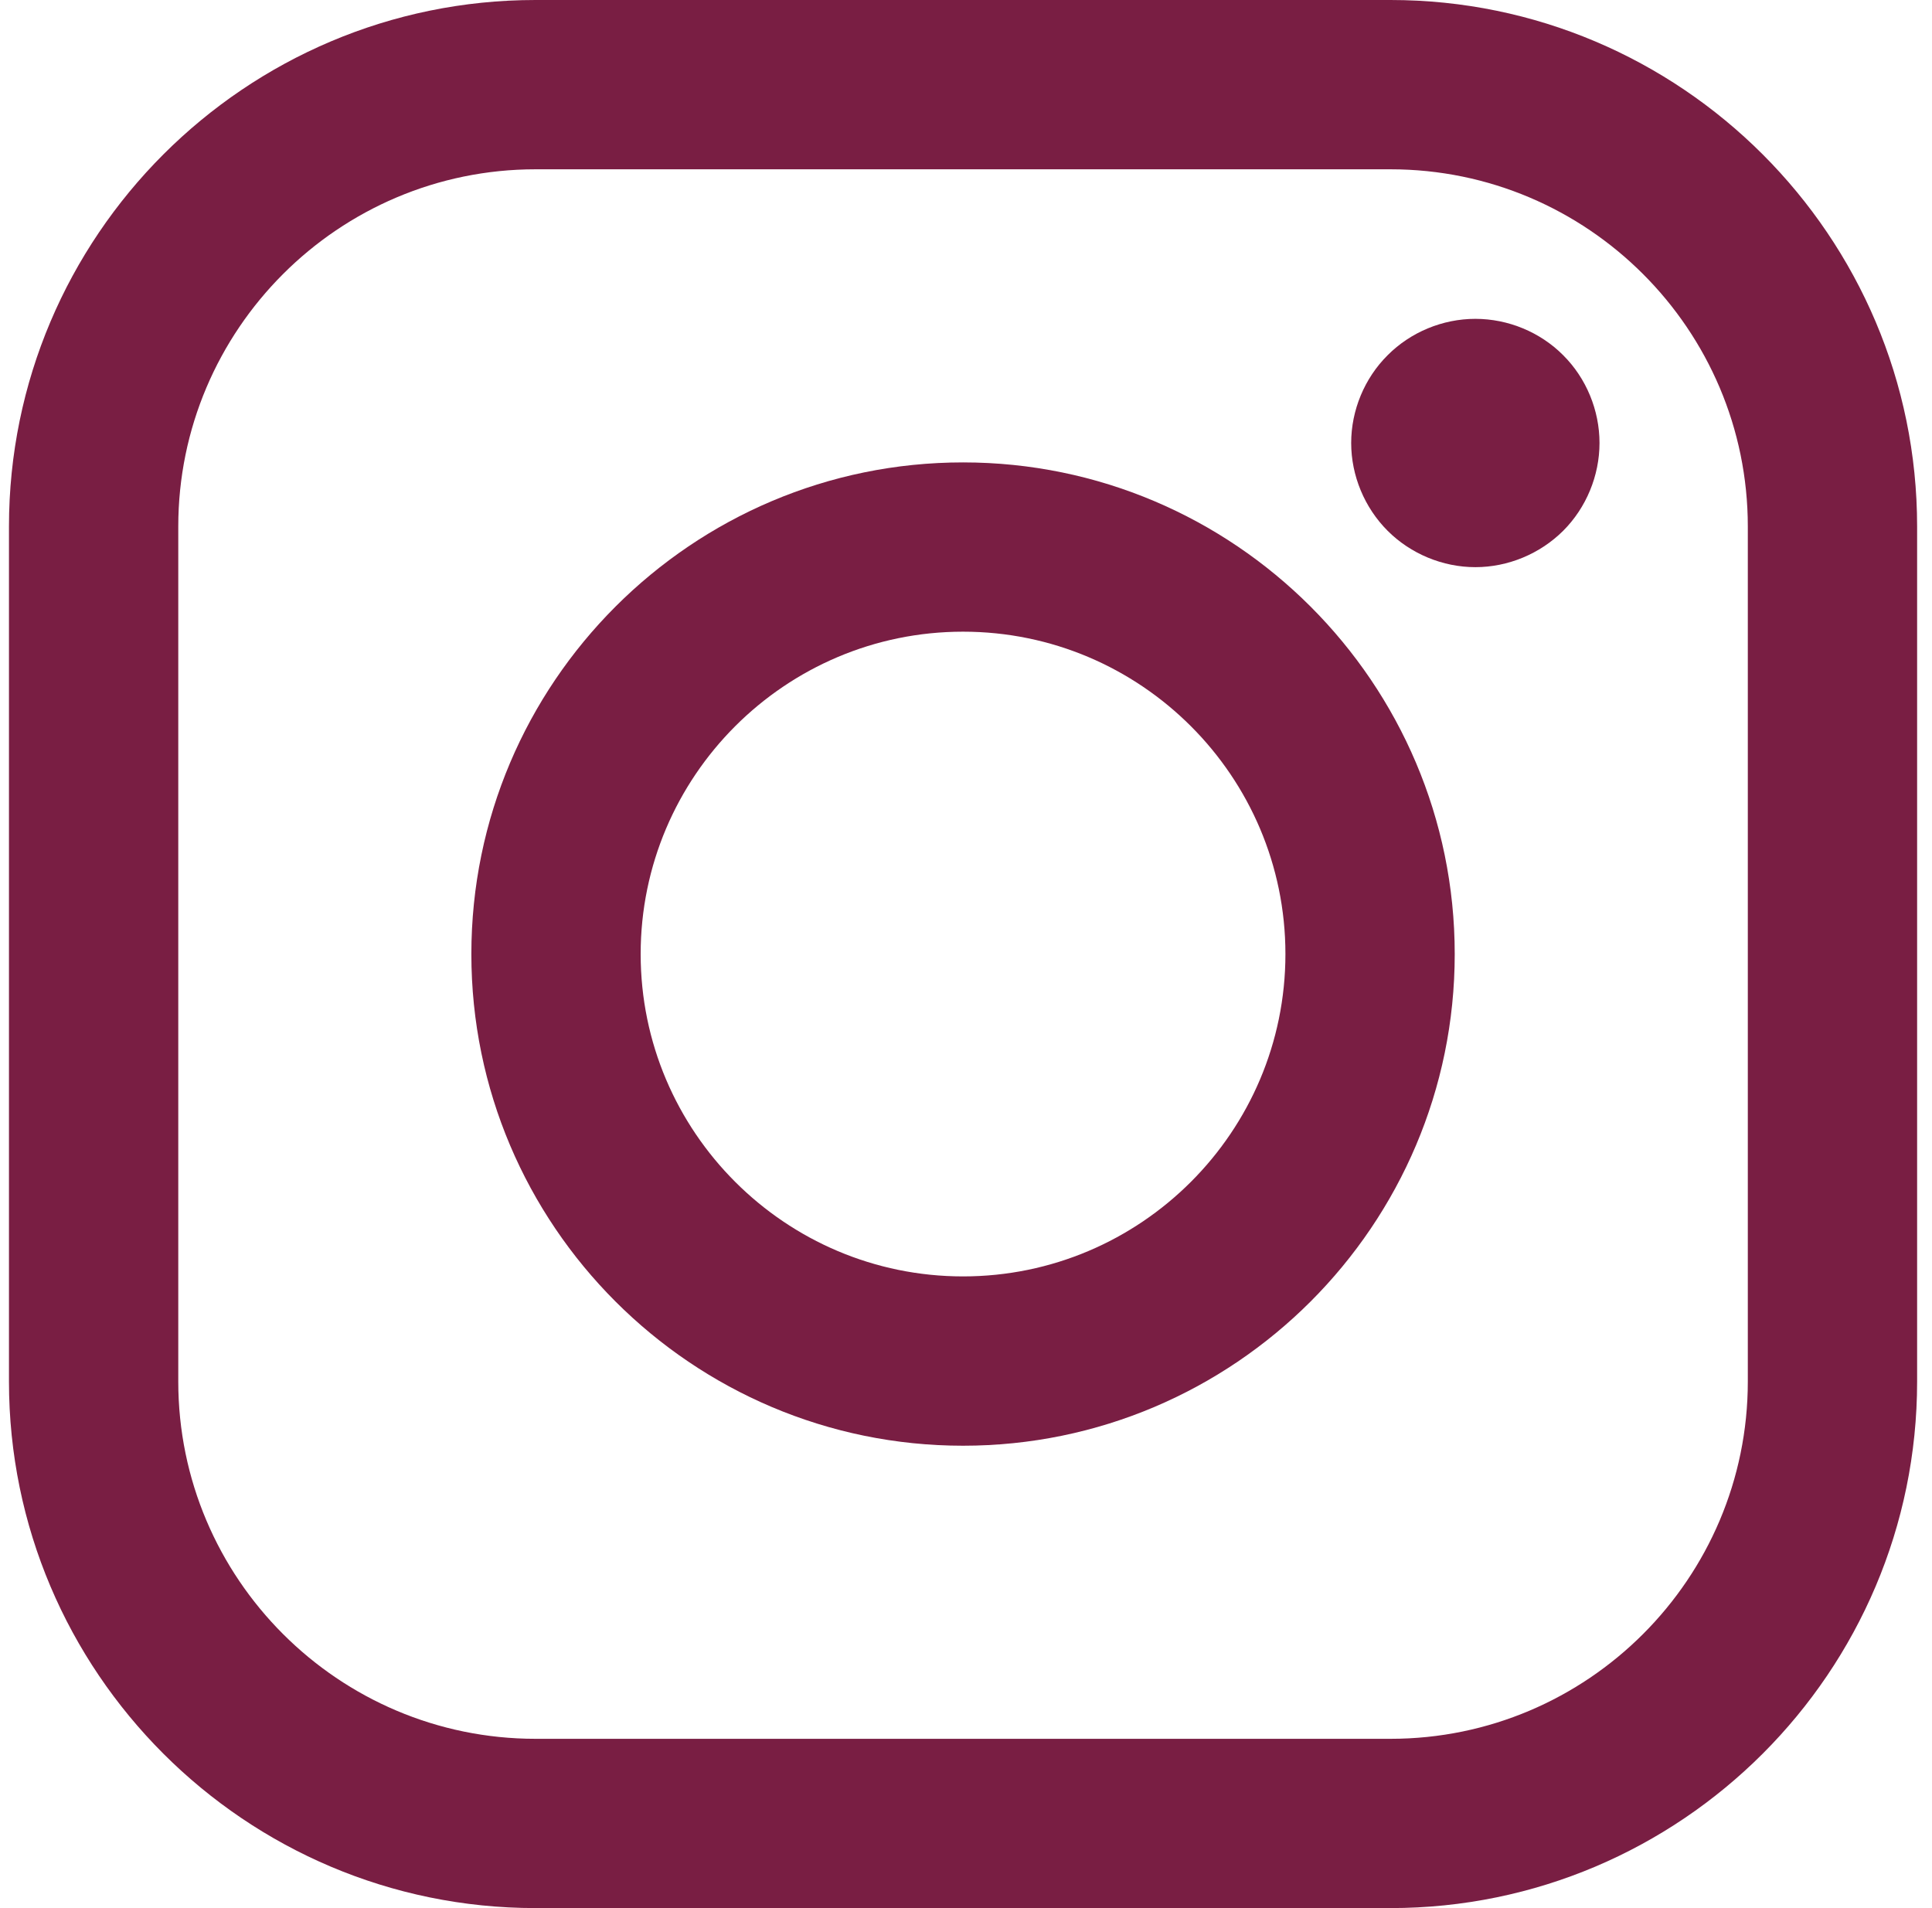 <?xml version="1.0" encoding="UTF-8"?>
<svg xmlns="http://www.w3.org/2000/svg" width="81" height="80" viewBox="0 0 81 80" fill="none">
  <path d="M58.298 0H22.453C10.28 0 0.376 9.904 0.376 22.077V57.922C0.376 70.096 10.28 79.999 22.453 79.999H58.298C70.472 79.999 80.376 70.096 80.376 57.922V22.077C80.376 9.904 70.472 0 58.298 0ZM73.278 57.922C73.278 66.182 66.559 72.902 58.299 72.902H22.453C14.194 72.902 7.474 66.182 7.474 57.922V22.077C7.474 13.818 14.194 7.098 22.453 7.098H58.298C66.558 7.098 73.278 13.818 73.278 22.077V57.922H73.278Z" fill="#791E43"></path>
  <path d="M40.376 19.387C29.009 19.387 19.762 28.634 19.762 40.001C19.762 51.367 29.009 60.614 40.376 60.614C51.743 60.614 60.99 51.367 60.99 40.001C60.99 28.634 51.743 19.387 40.376 19.387ZM40.376 53.515C32.924 53.515 26.86 47.453 26.86 40C26.86 32.547 32.923 26.484 40.376 26.484C47.829 26.484 53.892 32.547 53.892 40C53.892 47.453 47.828 53.515 40.376 53.515Z" fill="#791E43"></path>
  <path d="M61.855 13.368C60.487 13.368 59.144 13.922 58.178 14.892C57.207 15.857 56.649 17.201 56.649 18.573C56.649 19.941 57.208 21.285 58.178 22.255C59.143 23.22 60.487 23.779 61.855 23.779C63.227 23.779 64.566 23.22 65.536 22.255C66.506 21.285 67.06 19.941 67.06 18.573C67.06 17.201 66.506 15.857 65.536 14.892C64.571 13.922 63.227 13.368 61.855 13.368Z" fill="#791E43"></path>
</svg>
